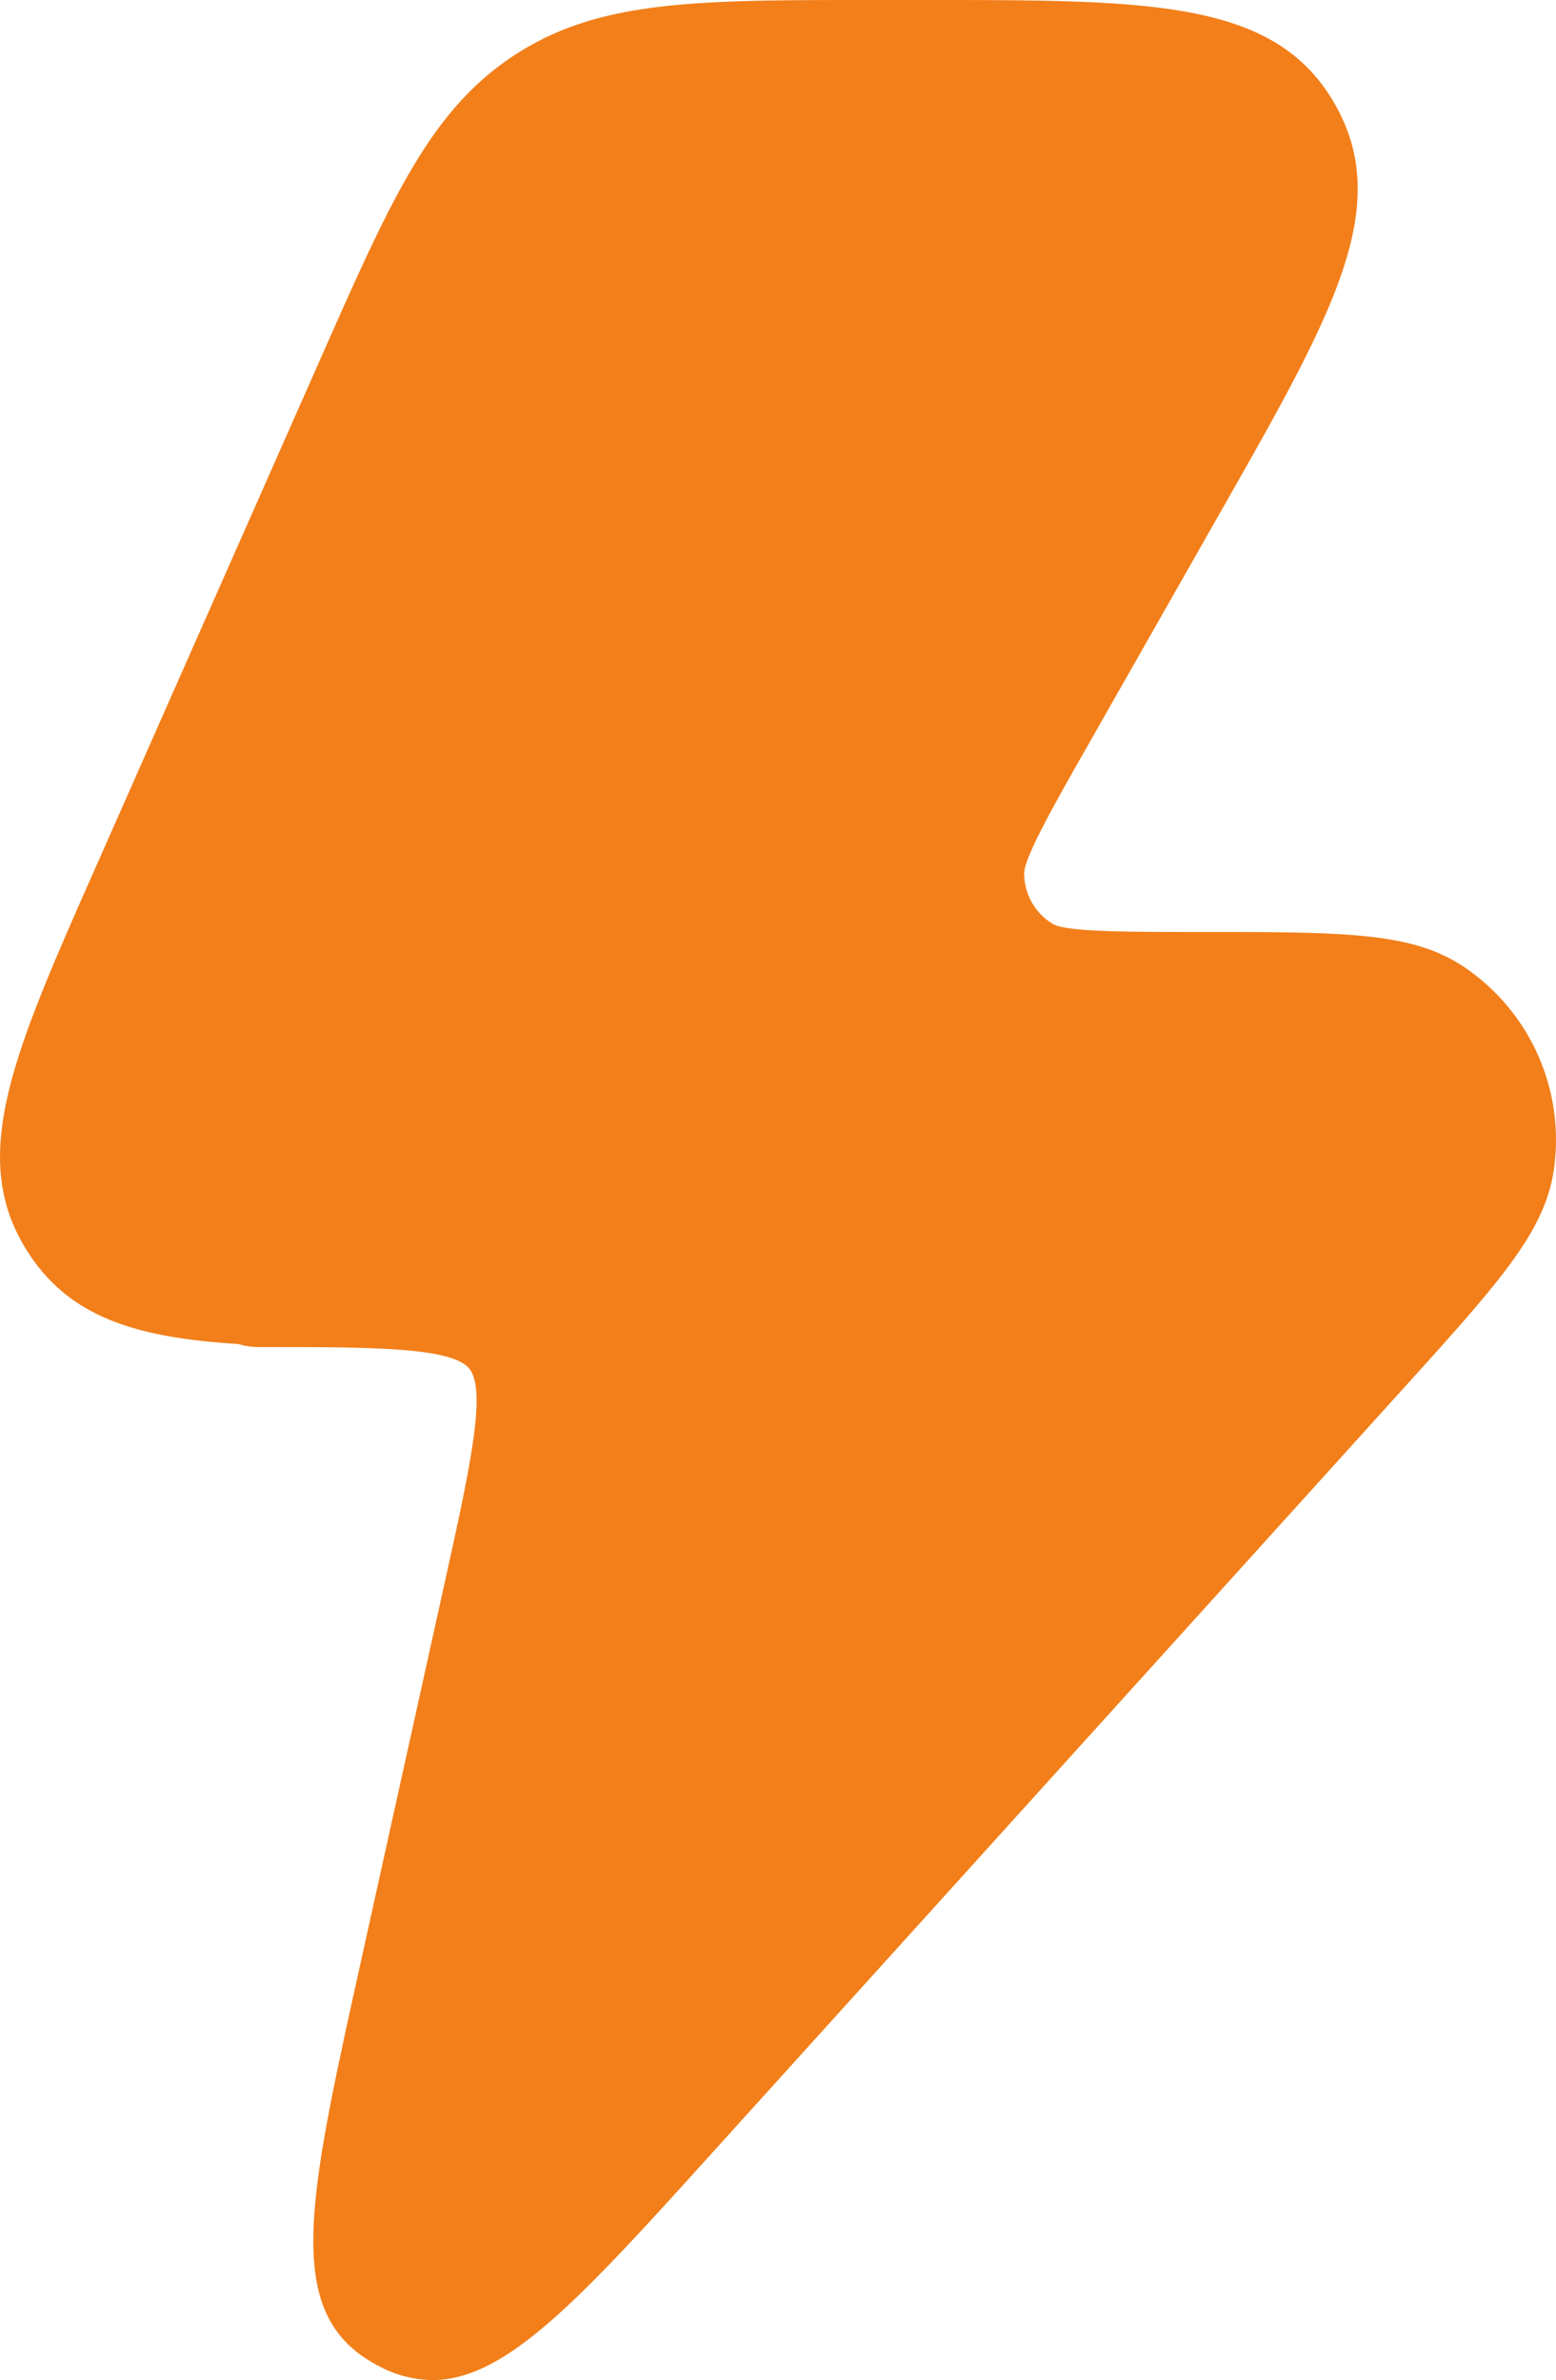 <svg xmlns="http://www.w3.org/2000/svg" width="74.121" height="113.351" viewBox="0 0 74.121 113.351"><g transform="translate(0)"><path d="M11.345,64.008a3.474,3.474,0,0,0,1,.144c5.332,0,9.186,0,10.016,1.037.842,1.054,0,4.845-1.157,10.091L17.147,93.618c-2.529,11.445-3.685,16.671.873,19.05a5.527,5.527,0,0,0,2.572.683c3.549,0,7.112-3.941,13.464-10.967L66.715,66.272c4.7-5.191,6.838-7.562,7.293-10.5a9.926,9.926,0,0,0-4.3-9.742c-2.472-1.645-5.663-1.645-12.655-1.645-3.212,0-6.248,0-6.89-.377a2.818,2.818,0,0,1-1.377-2.4c-.01-.764,1.5-3.417,3.1-6.225l6.337-11.146C63.5,14.956,66.4,9.84,63.569,4.926S54.847,0,44.177,0H41.523c-8.377,0-12.991,0-17.01,2.624s-5.885,6.859-9.284,14.547L4.538,41.346c-3.937,8.9-6.1,13.81-3.2,18.3,1.986,3.079,5.118,4.056,10.006,4.361" fill="#f27f1a"/></g></svg>